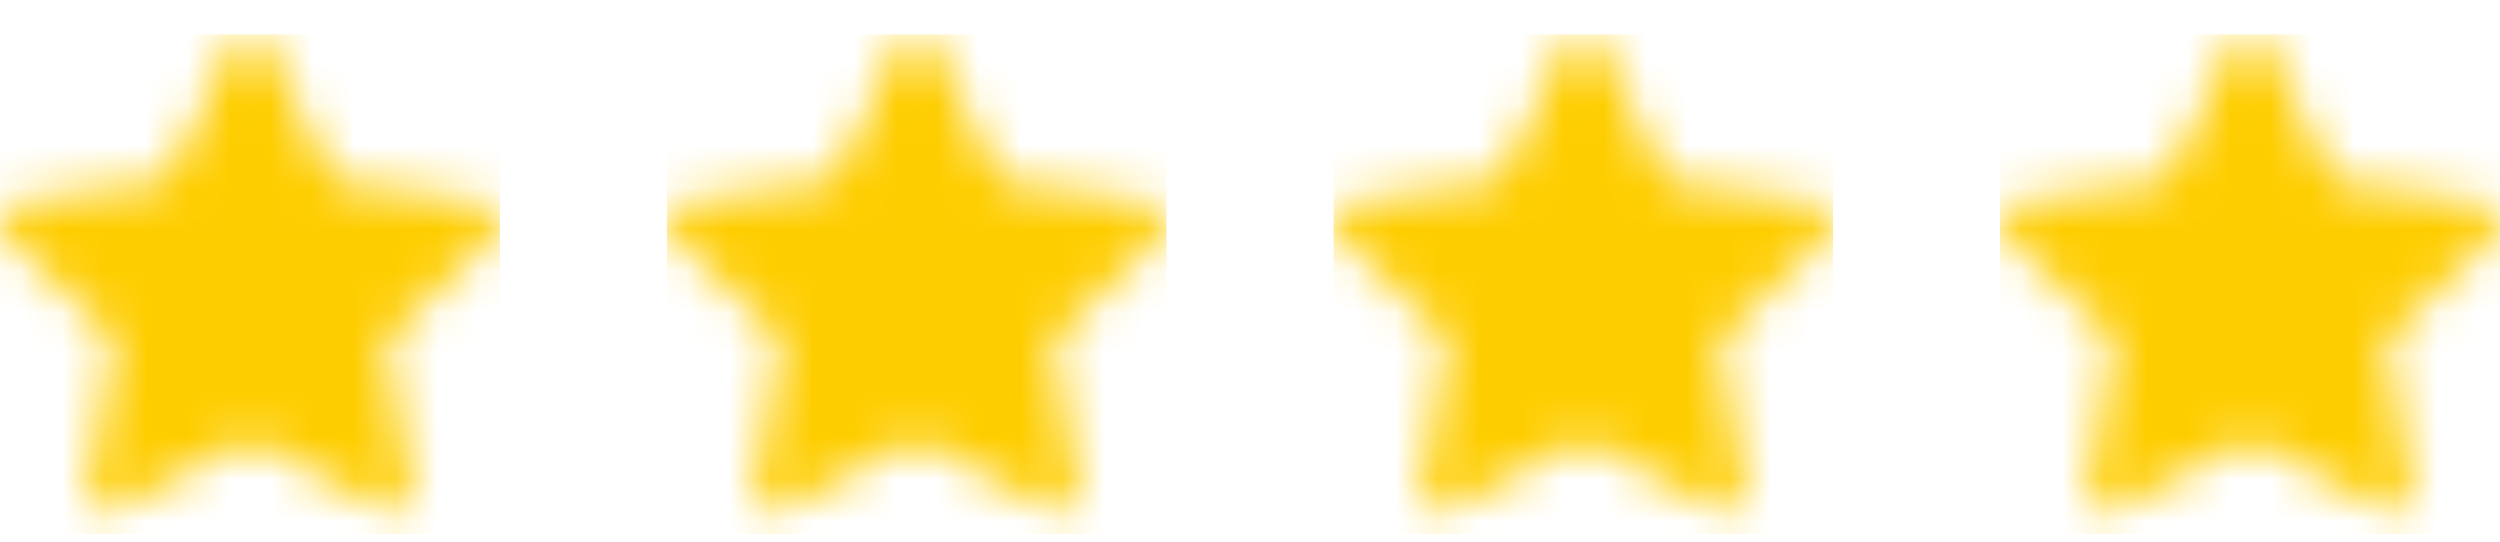 <svg xmlns="http://www.w3.org/2000/svg" width="60" height="13" fill="none"><g clip-path="url(#a)"><mask id="b" width="13" height="13" x="-1" y="0" maskUnits="userSpaceOnUse" style="mask-type:alpha"><path fill="#006FFD" d="m11.612 4.855-3.597-.523-1.608-3.26a.455.455 0 0 0-.813 0l-1.609 3.26-3.597.523a.453.453 0 0 0-.251.774L2.74 8.166l-.615 3.583a.453.453 0 0 0 .657.478L6 10.535l3.218 1.692a.453.453 0 0 0 .657-.478L9.26 8.166l2.603-2.537a.452.452 0 0 0-.25-.774"/></mask><g mask="url(#b)"><path fill="#FECD00" d="M0 .82h12v12H0z"/></g></g><g clip-path="url(#c)"><mask id="d" width="13" height="13" x="15" y="0" maskUnits="userSpaceOnUse" style="mask-type:alpha"><path fill="#006FFD" d="m27.612 4.855-3.597-.523-1.608-3.26a.455.455 0 0 0-.813 0l-1.609 3.26-3.597.523a.452.452 0 0 0-.251.774l2.603 2.537-.615 3.583a.453.453 0 0 0 .657.478L22 10.535l3.218 1.692a.453.453 0 0 0 .657-.478l-.615-3.583 2.603-2.537a.452.452 0 0 0-.25-.774"/></mask><g mask="url(#d)"><path fill="#FECD00" d="M16 .82h12v12H16z"/></g></g><g clip-path="url(#e)"><mask id="f" width="13" height="13" x="31" y="0" maskUnits="userSpaceOnUse" style="mask-type:alpha"><path fill="#006FFD" d="m43.612 4.855-3.597-.523-1.608-3.26a.455.455 0 0 0-.813 0l-1.609 3.26-3.597.523a.452.452 0 0 0-.251.774l2.603 2.537-.615 3.583a.453.453 0 0 0 .657.478L38 10.535l3.218 1.692a.453.453 0 0 0 .657-.478l-.615-3.583 2.603-2.537a.452.452 0 0 0-.25-.774"/></mask><g mask="url(#f)"><path fill="#FECD00" d="M32 .82h12v12H32z"/></g></g><g clip-path="url(#g)"><mask id="h" width="13" height="13" x="47" y="0" maskUnits="userSpaceOnUse" style="mask-type:alpha"><path fill="#006FFD" d="m59.612 4.855-3.597-.523-1.608-3.26a.455.455 0 0 0-.813 0l-1.609 3.26-3.597.523a.452.452 0 0 0-.251.774l2.603 2.537-.615 3.583a.453.453 0 0 0 .657.478L54 10.535l3.218 1.692a.453.453 0 0 0 .657-.478l-.615-3.583 2.603-2.537a.452.452 0 0 0-.25-.774"/></mask><g mask="url(#h)"><path fill="#FECD00" d="M48 .82h12v12H48z"/></g></g><defs><clipPath id="a"><path fill="#fff" d="M0 .82h12v12H0z"/></clipPath><clipPath id="c"><path fill="#fff" d="M16 .82h12v12H16z"/></clipPath><clipPath id="e"><path fill="#fff" d="M32 .82h12v12H32z"/></clipPath><clipPath id="g"><path fill="#fff" d="M48 .82h12v12H48z"/></clipPath></defs></svg>
